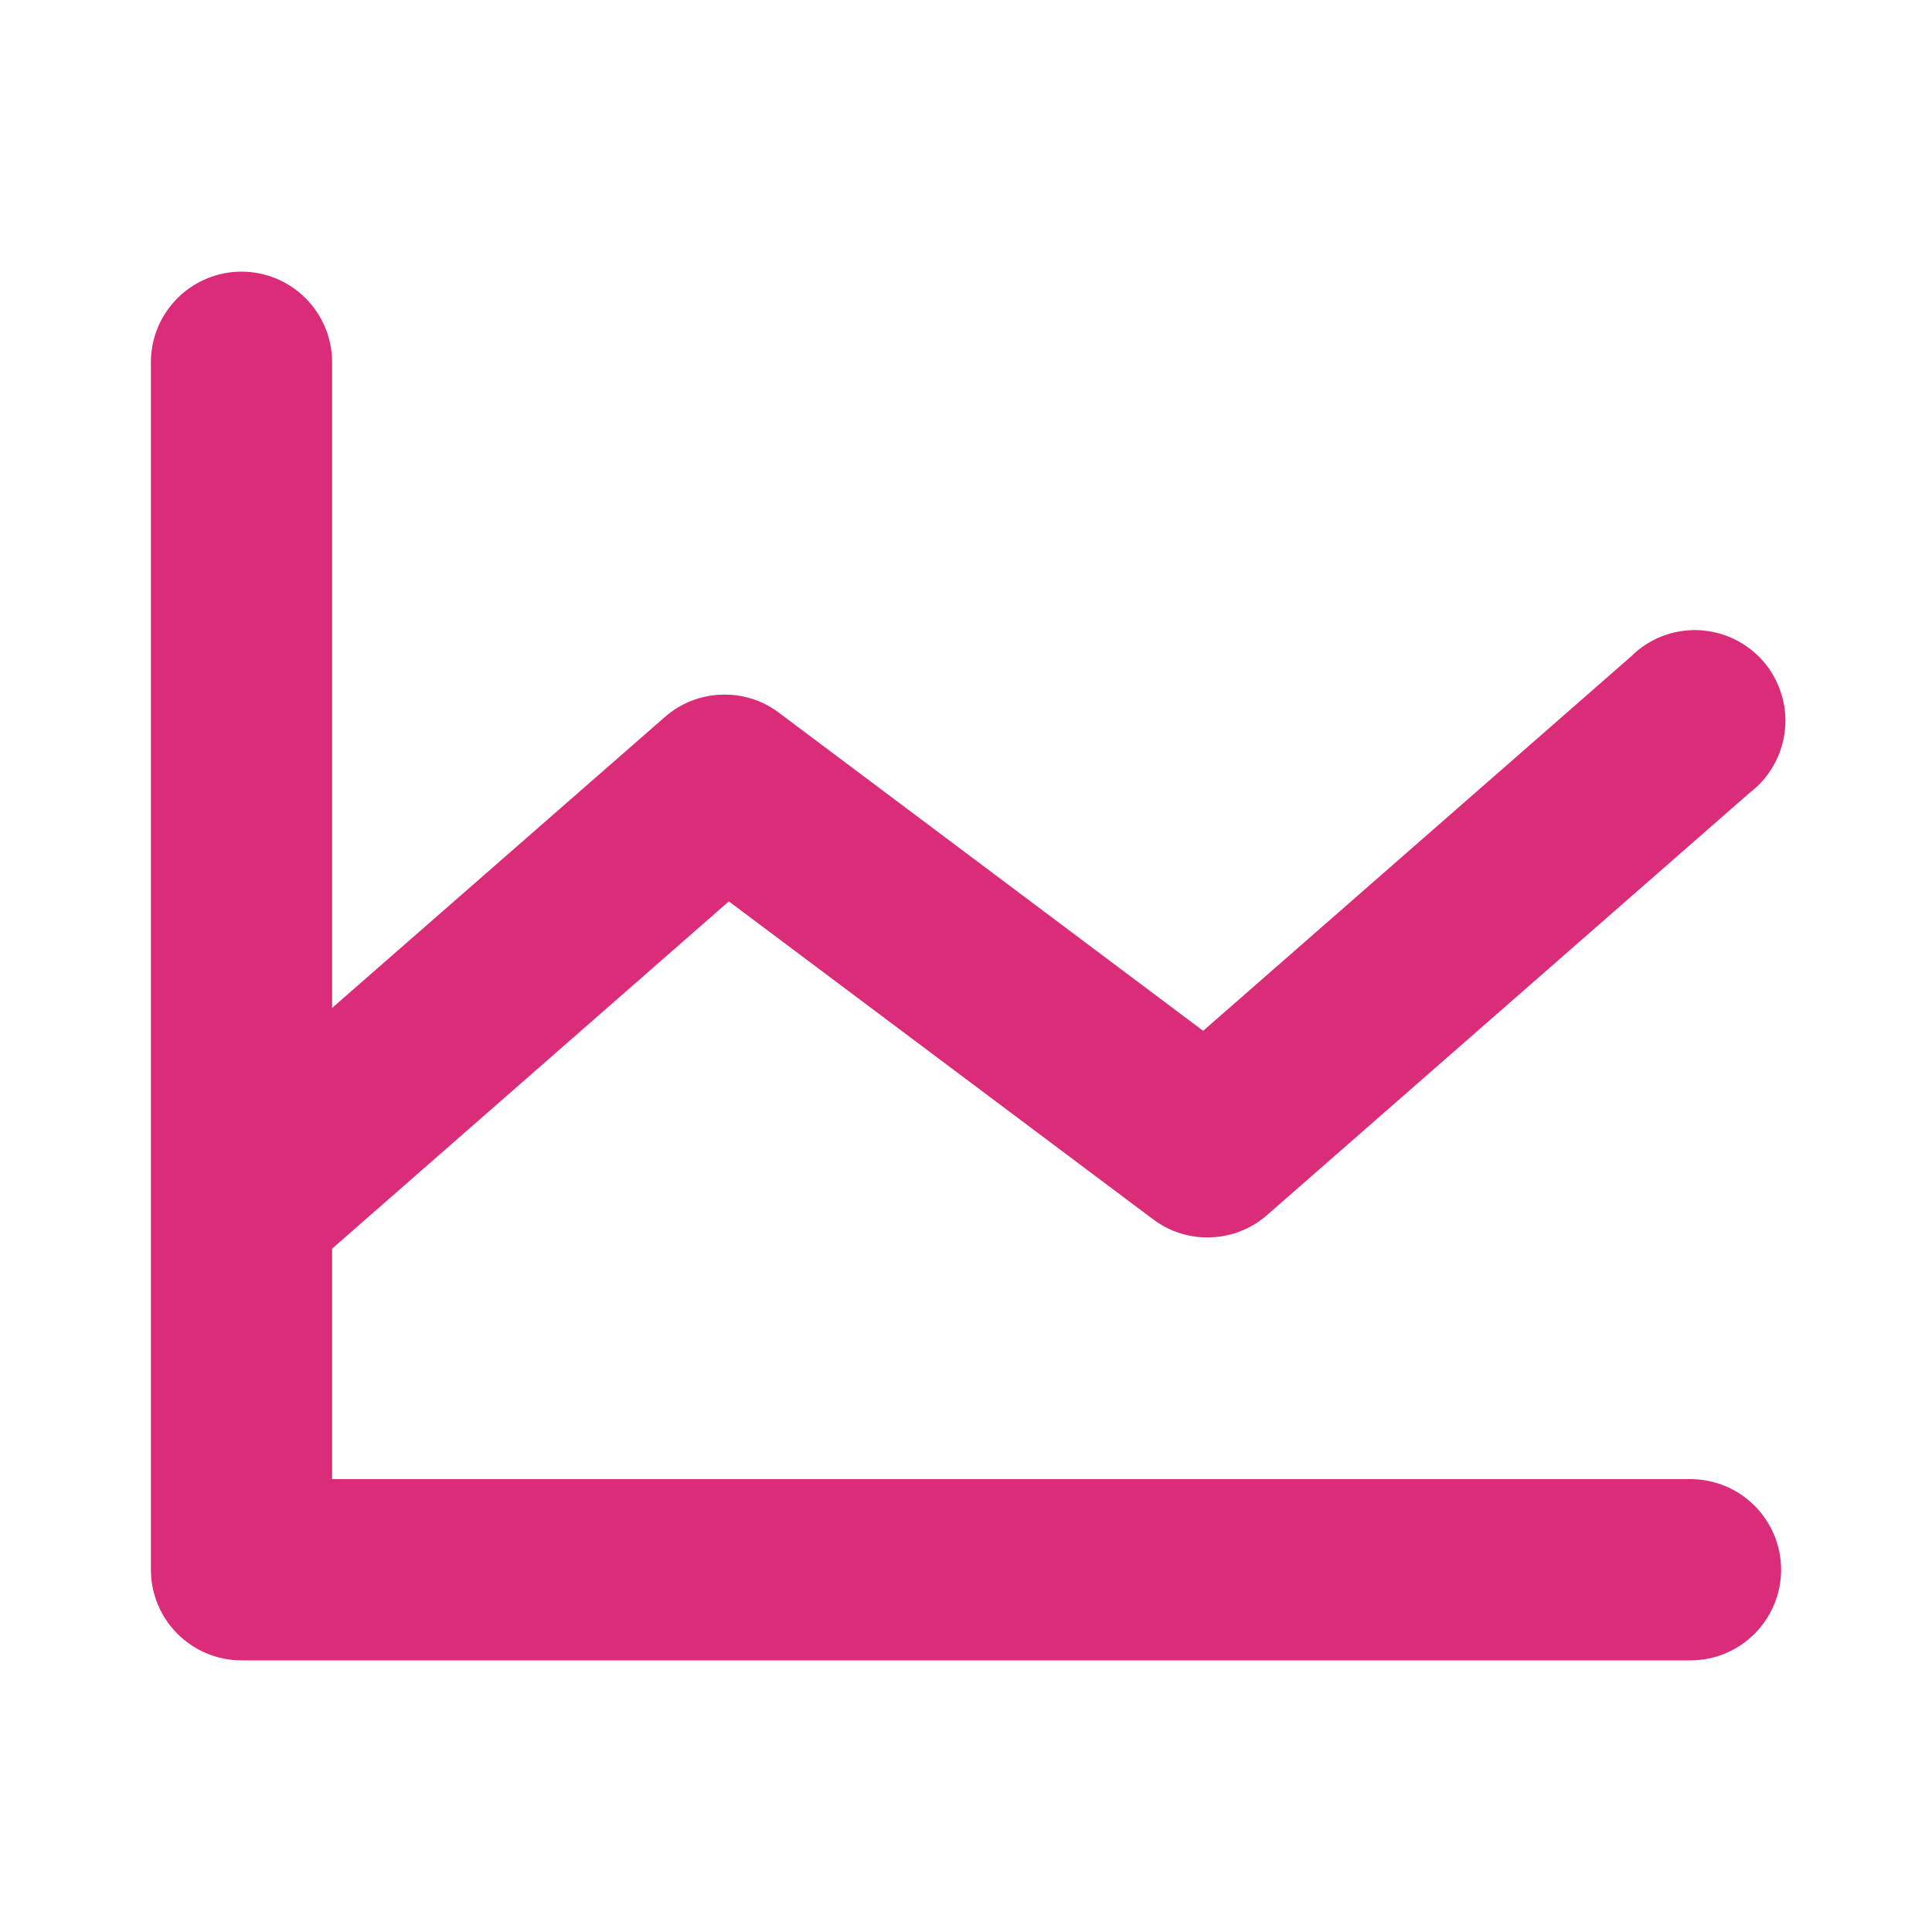 <?xml version="1.0" encoding="UTF-8"?> <svg xmlns="http://www.w3.org/2000/svg" width="20" height="20" viewBox="0 0 20 20" fill="none"><g id="ChartLine"><path id="Vector" d="M18.438 16.25C18.438 16.499 18.339 16.737 18.163 16.913C17.987 17.089 17.749 17.188 17.5 17.188H2.5C2.251 17.188 2.013 17.089 1.837 16.913C1.661 16.737 1.562 16.499 1.562 16.25L1.562 3.75C1.562 3.501 1.661 3.263 1.837 3.087C2.013 2.911 2.251 2.812 2.5 2.812C2.749 2.812 2.987 2.911 3.163 3.087C3.339 3.263 3.438 3.501 3.438 3.75L3.438 10.434L6.883 7.422C7.045 7.28 7.25 7.199 7.465 7.191C7.68 7.183 7.891 7.248 8.062 7.377L12.455 10.671L16.883 6.797C16.974 6.706 17.082 6.635 17.201 6.588C17.32 6.541 17.448 6.519 17.576 6.523C17.704 6.528 17.83 6.558 17.946 6.613C18.062 6.668 18.165 6.746 18.25 6.842C18.334 6.938 18.398 7.051 18.437 7.173C18.477 7.295 18.491 7.424 18.478 7.551C18.466 7.679 18.427 7.802 18.365 7.915C18.303 8.027 18.219 8.125 18.117 8.203L13.117 12.578C12.955 12.72 12.75 12.801 12.535 12.809C12.32 12.818 12.11 12.752 11.938 12.623L7.545 9.331L3.438 12.926V15.312L17.5 15.312C17.749 15.312 17.987 15.411 18.163 15.587C18.339 15.763 18.438 16.001 18.438 16.25Z" fill="#DB2C79"></path></g></svg> 